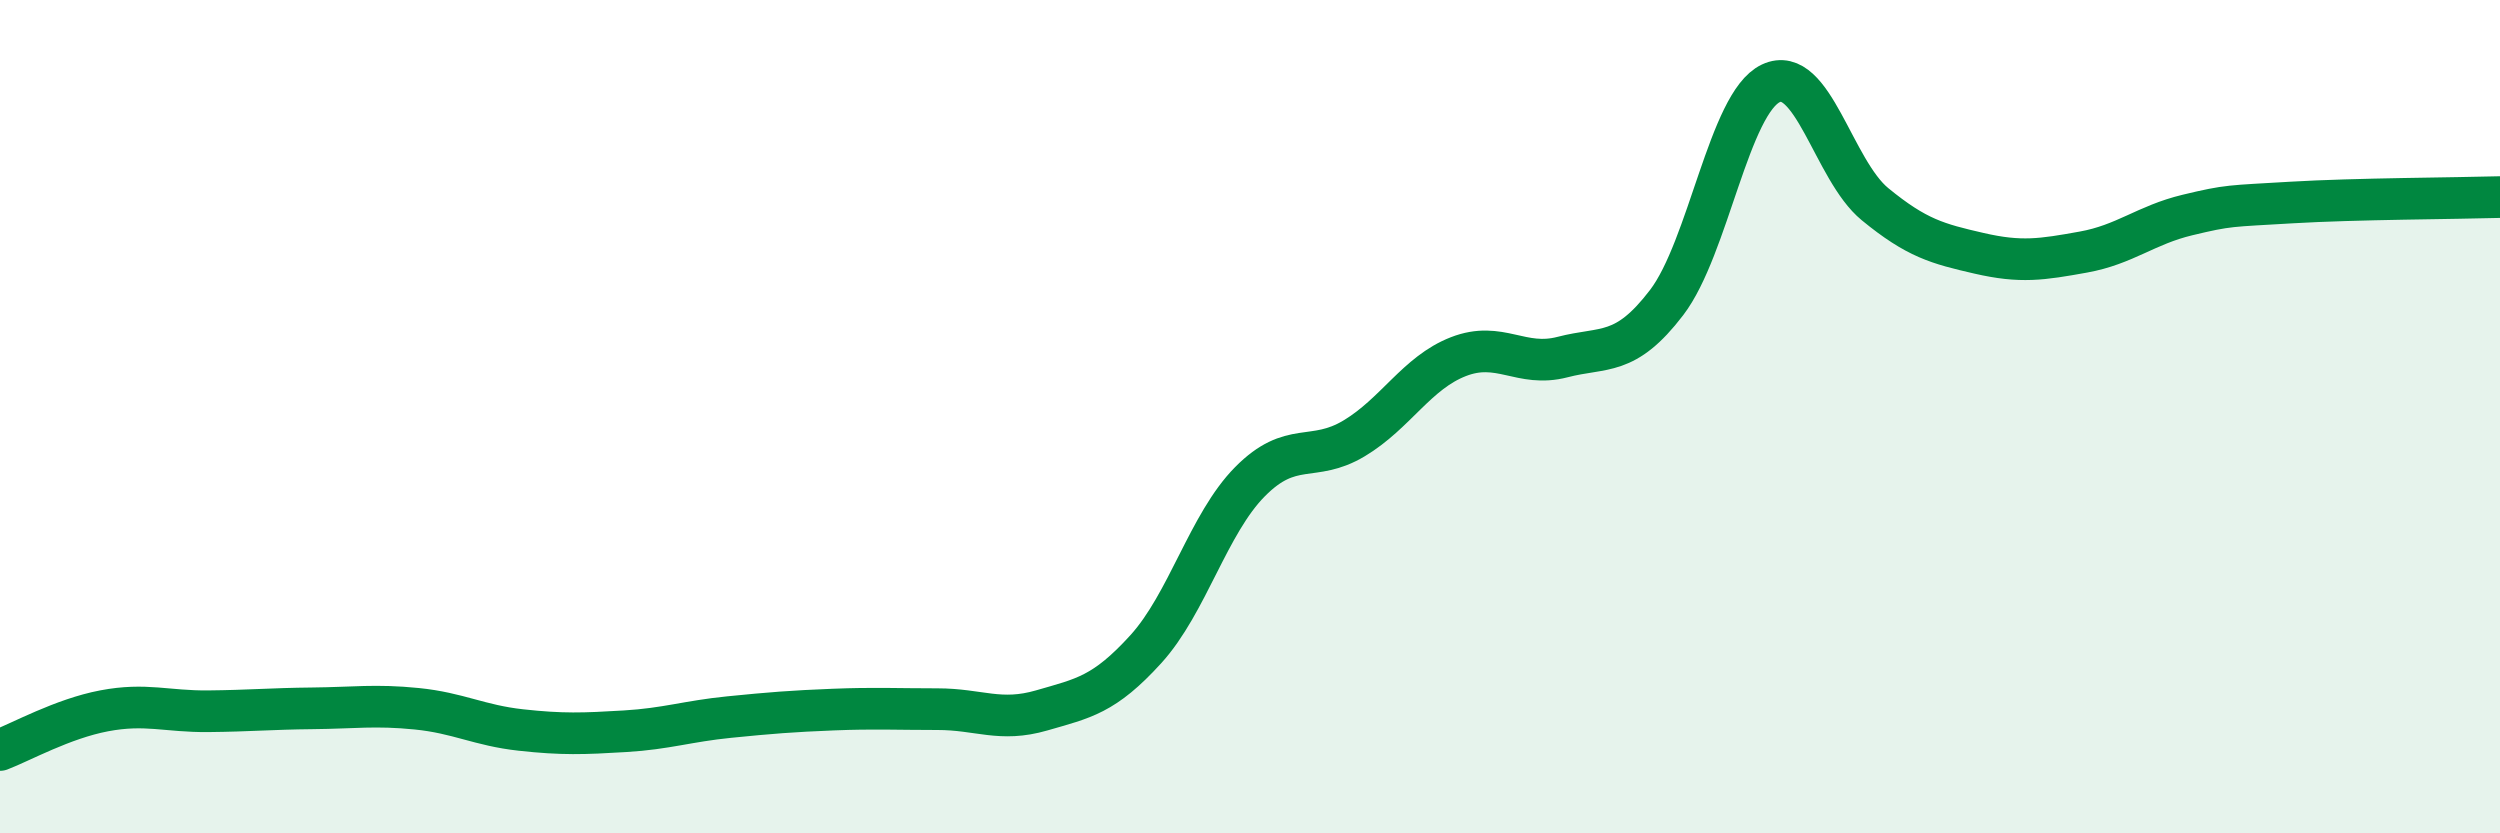 
    <svg width="60" height="20" viewBox="0 0 60 20" xmlns="http://www.w3.org/2000/svg">
      <path
        d="M 0,18 C 0.5,17.81 1.5,17.25 2.5,17.06 C 3.5,16.87 4,17.08 5,17.07 C 6,17.06 6.5,17.01 7.5,17 C 8.5,16.99 9,16.91 10,17.01 C 11,17.11 11.5,17.41 12.5,17.52 C 13.5,17.63 14,17.61 15,17.55 C 16,17.49 16.5,17.31 17.5,17.21 C 18.5,17.11 19,17.07 20,17.03 C 21,16.99 21.5,17.02 22.5,17.02 C 23.5,17.02 24,17.34 25,17.05 C 26,16.76 26.5,16.68 27.5,15.58 C 28.5,14.48 29,12.57 30,11.56 C 31,10.55 31.5,11.12 32.5,10.52 C 33.5,9.92 34,8.95 35,8.56 C 36,8.17 36.5,8.83 37.5,8.57 C 38.5,8.31 39,8.57 40,7.26 C 41,5.95 41.5,2.47 42.5,2 C 43.5,1.53 44,4.08 45,4.9 C 46,5.72 46.5,5.85 47.5,6.08 C 48.5,6.31 49,6.23 50,6.05 C 51,5.87 51.5,5.4 52.5,5.16 C 53.5,4.92 53.5,4.95 55,4.86 C 56.5,4.77 59,4.76 60,4.73L60 20L0 20Z"
        fill="#008740"
        opacity="0.1"
        stroke-linecap="round"
        stroke-linejoin="round"
      />
      <path
        d="M 0,18 C 0.5,17.81 1.5,17.25 2.5,17.06 C 3.5,16.87 4,17.08 5,17.07 C 6,17.06 6.5,17.01 7.5,17 C 8.5,16.99 9,16.91 10,17.01 C 11,17.11 11.5,17.41 12.5,17.52 C 13.5,17.63 14,17.61 15,17.55 C 16,17.49 16.5,17.31 17.5,17.21 C 18.5,17.11 19,17.07 20,17.03 C 21,16.99 21.5,17.02 22.5,17.02 C 23.5,17.02 24,17.34 25,17.05 C 26,16.76 26.5,16.68 27.5,15.58 C 28.5,14.48 29,12.57 30,11.56 C 31,10.55 31.5,11.12 32.5,10.52 C 33.5,9.92 34,8.95 35,8.56 C 36,8.17 36.5,8.83 37.5,8.57 C 38.5,8.31 39,8.57 40,7.26 C 41,5.95 41.5,2.47 42.5,2 C 43.5,1.53 44,4.08 45,4.9 C 46,5.72 46.5,5.85 47.5,6.08 C 48.5,6.31 49,6.23 50,6.05 C 51,5.87 51.5,5.4 52.5,5.16 C 53.5,4.92 53.5,4.95 55,4.86 C 56.5,4.77 59,4.76 60,4.73"
        stroke="#008740"
        stroke-width="1"
        fill="none"
        stroke-linecap="round"
        stroke-linejoin="round"
      />
    </svg>
  
